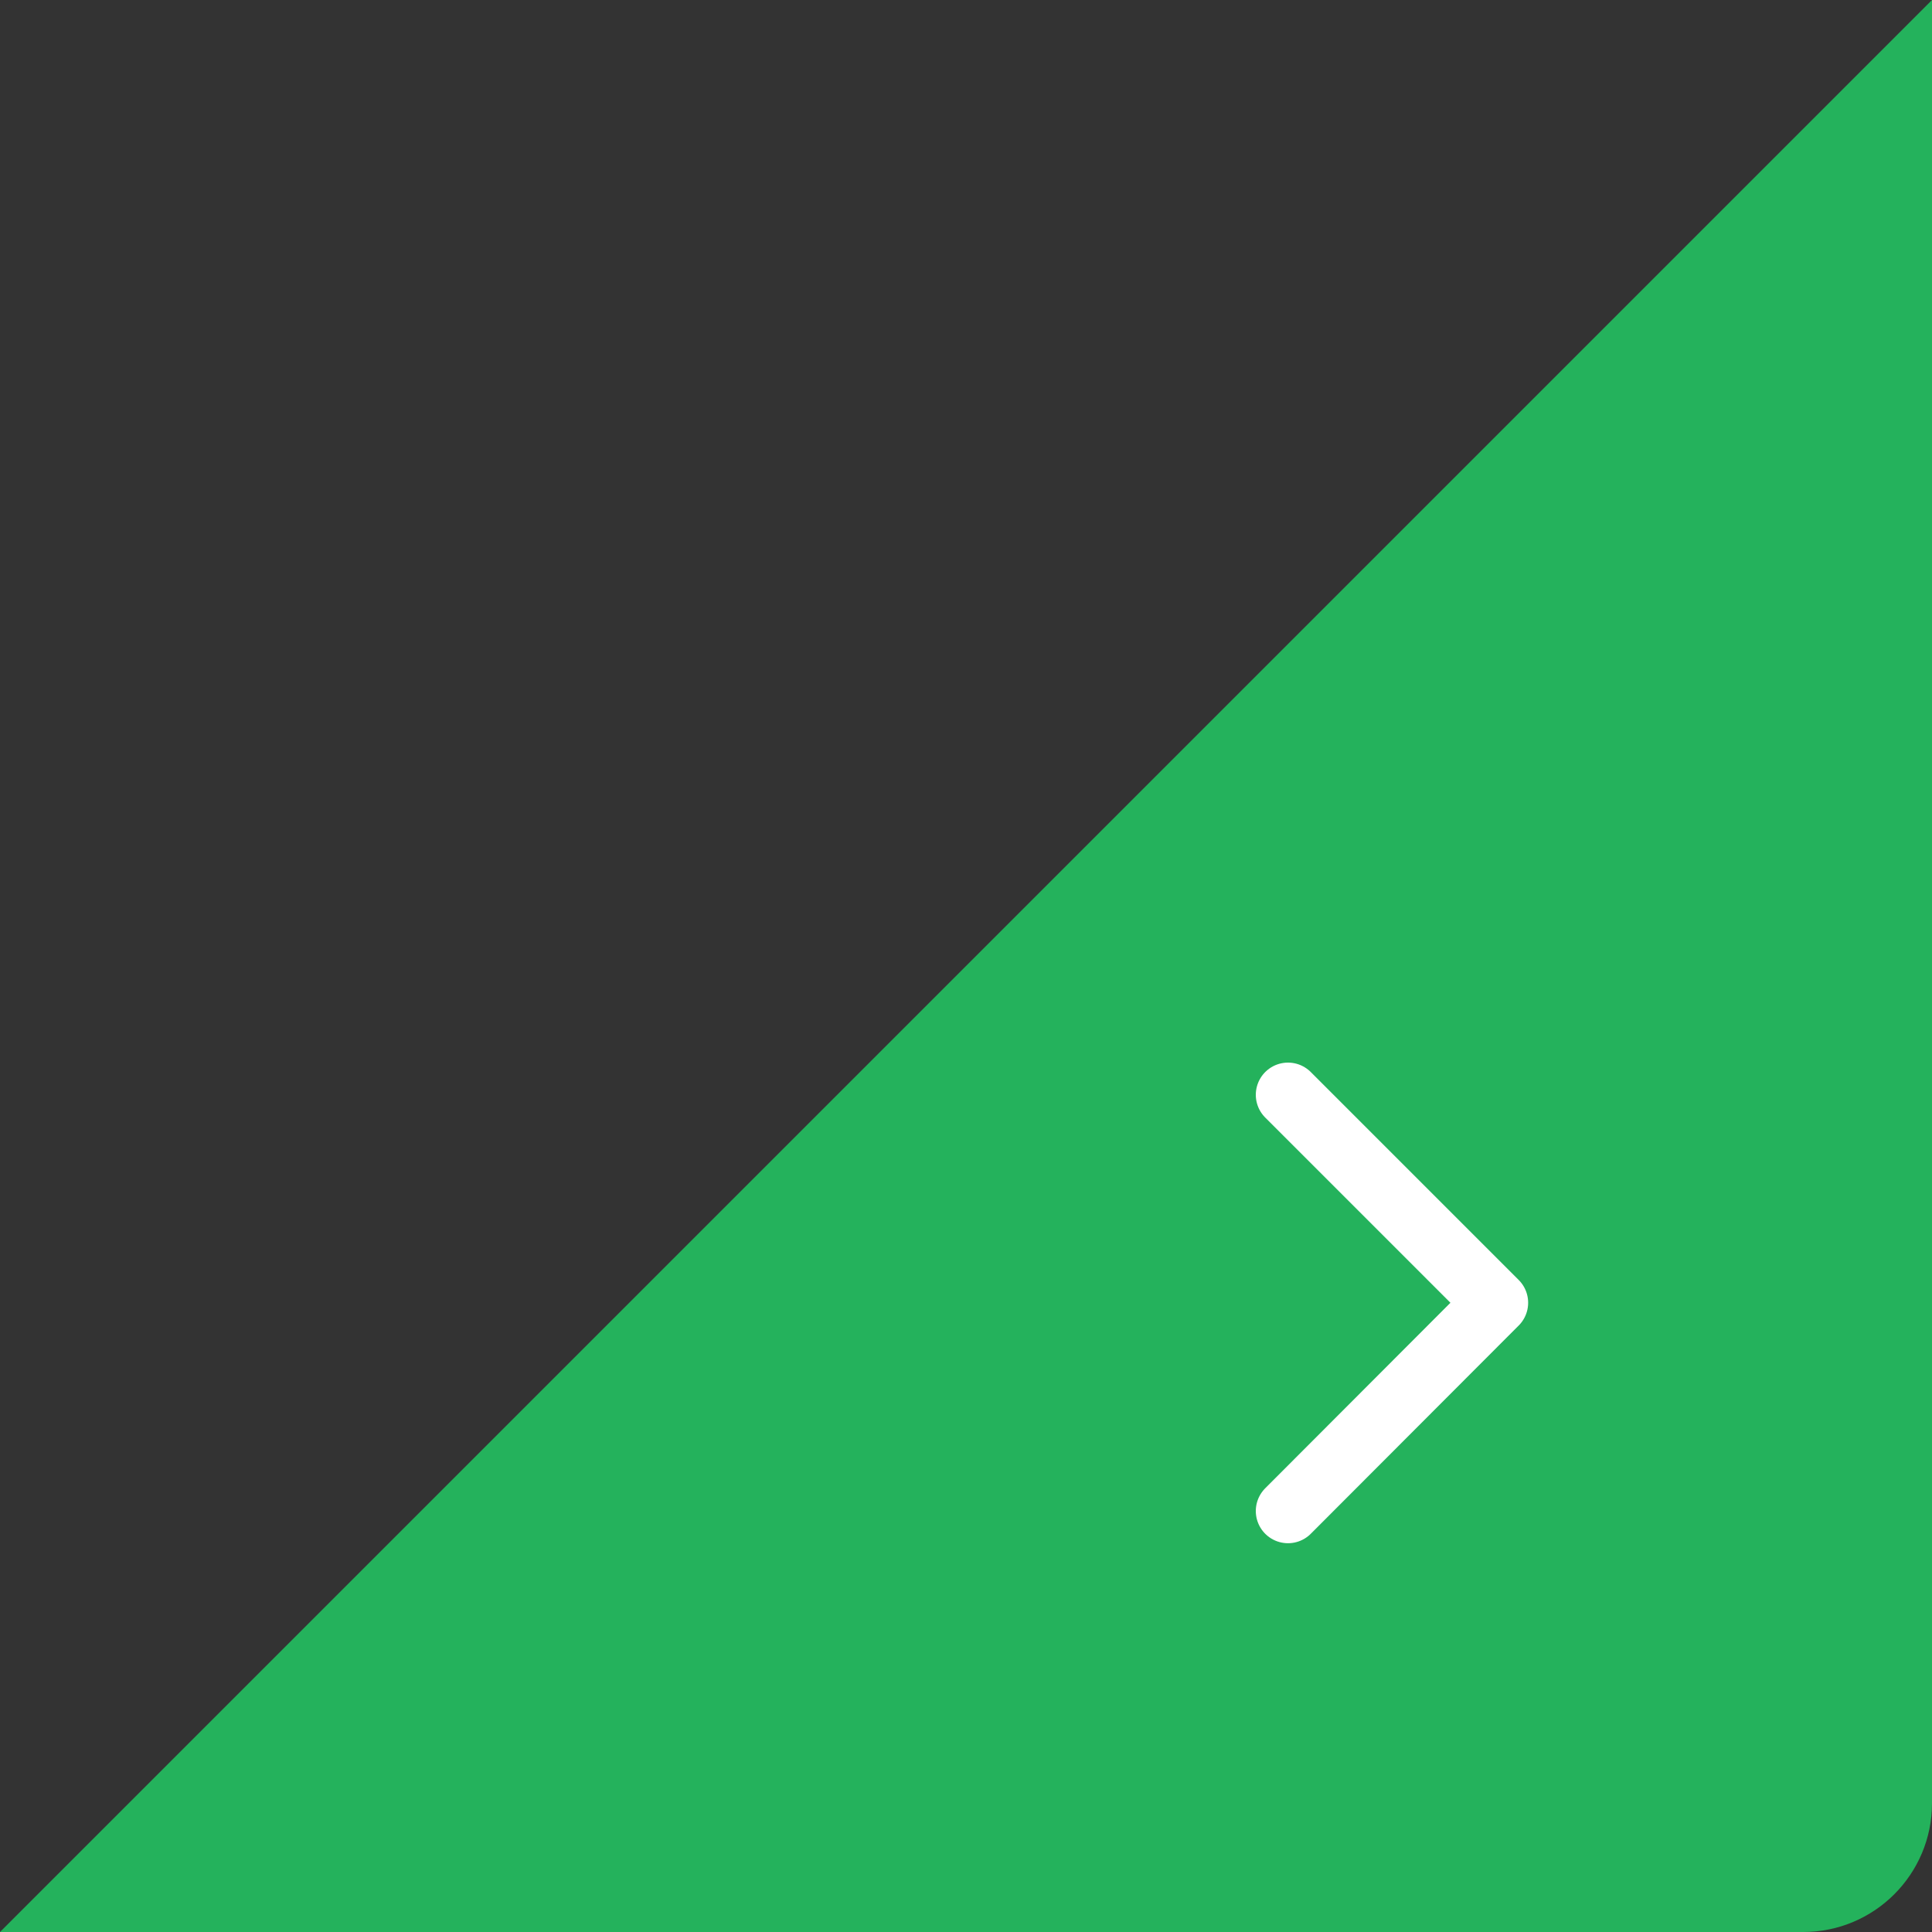 <svg width="60" height="60" viewBox="0 0 60 60" fill="none" xmlns="http://www.w3.org/2000/svg">
<rect x="0" y="0" width="60" height="60" fill="#333333" stroke="none"/>
<g id="Group 10615">
<path id="Vector 5" d="M60 56V0L0 60H56C58.209 60 60 58.209 60 56Z" fill="#24B25C"/>
<path id="_&#227;&#131;&#145;&#227;&#130;&#185;_9" d="M40 46.926L46.458 40.458L40 34" stroke="white" stroke-width="2" stroke-linecap="round" stroke-linejoin="round"/>
</g>
</svg>
